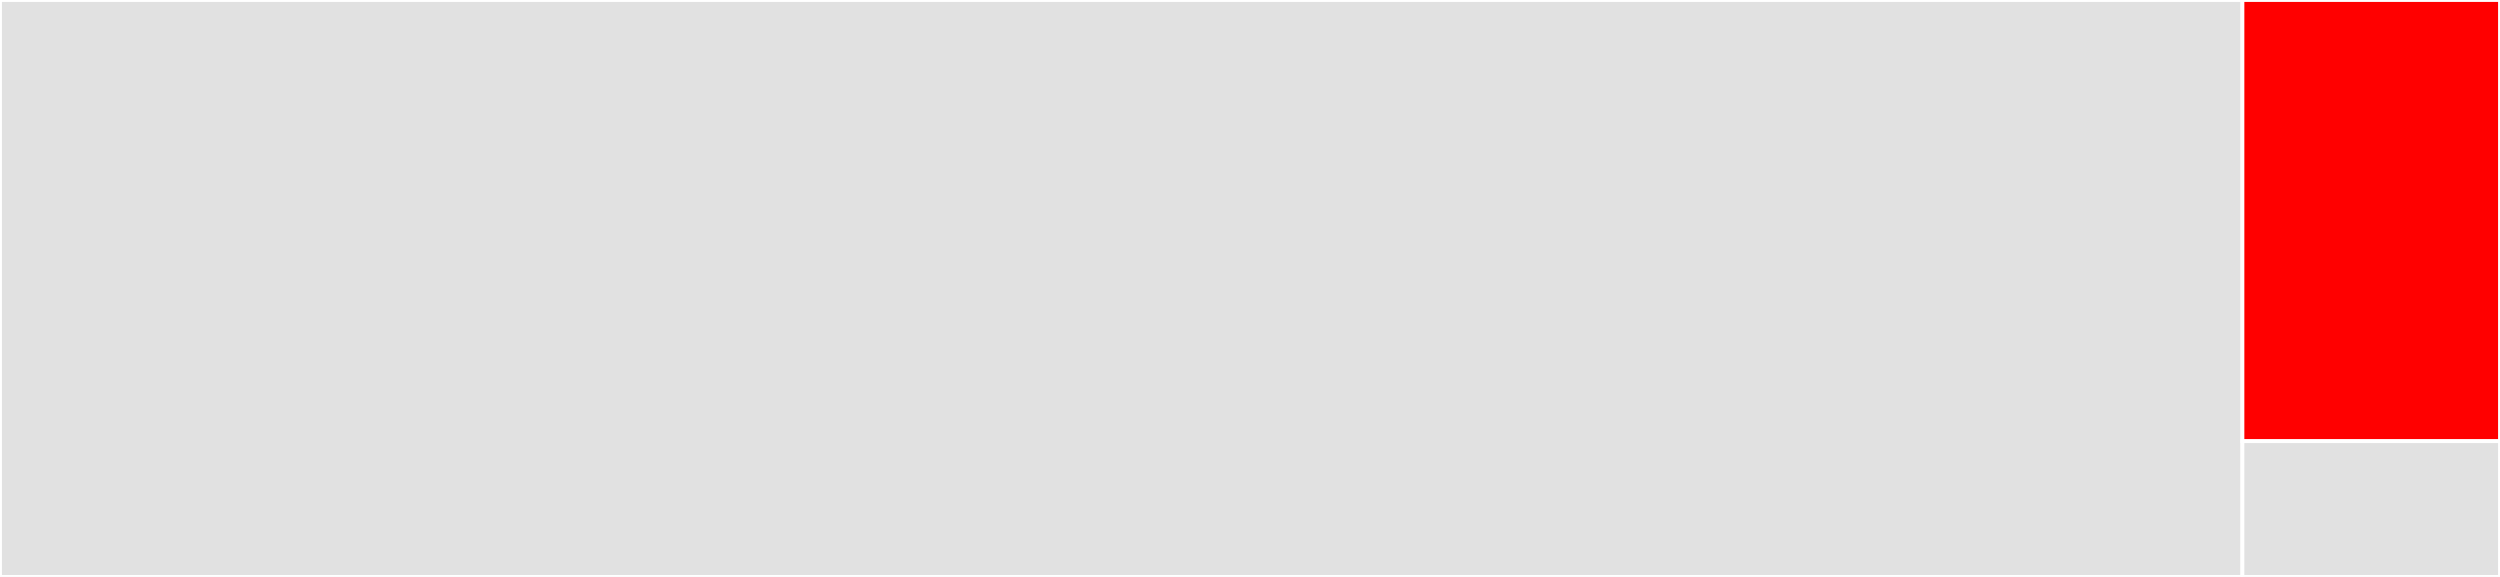 <svg baseProfile="full" width="650" height="150" viewBox="0 0 650 150" version="1.1"
xmlns="http://www.w3.org/2000/svg" xmlns:ev="http://www.w3.org/2001/xml-events"
xmlns:xlink="http://www.w3.org/1999/xlink">

<rect x="0" y="0" width="650" height="150" fill="#333333" stroke="none"/>

<style>rect.s{mask:url(#mask);}</style>
<defs>
  <pattern id="white" width="4" height="4" patternUnits="userSpaceOnUse" patternTransform="rotate(45)">
    <rect width="2" height="2" transform="translate(0,0)" fill="white"></rect>
  </pattern>
  <mask id="mask">
    <rect x="0" y="0" width="100%" height="100%" fill="url(#white)"></rect>
  </mask>
</defs>

<rect x="0" y="0" width="583.03" height="150.0" fill="#e1e1e1" stroke="white" stroke-width="1" class=" tooltipped" data-content="index.js"><title>index.js</title></rect>
<rect x="583.03" y="0" width="66.97" height="114.706" fill="red" stroke="white" stroke-width="1" class=" tooltipped" data-content="observe-result.js"><title>observe-result.js</title></rect>
<rect x="583.03" y="114.706" width="66.97" height="35.294" fill="#e1e1e1" stroke="white" stroke-width="1" class=" tooltipped" data-content="connector-loader.js"><title>connector-loader.js</title></rect>
</svg>